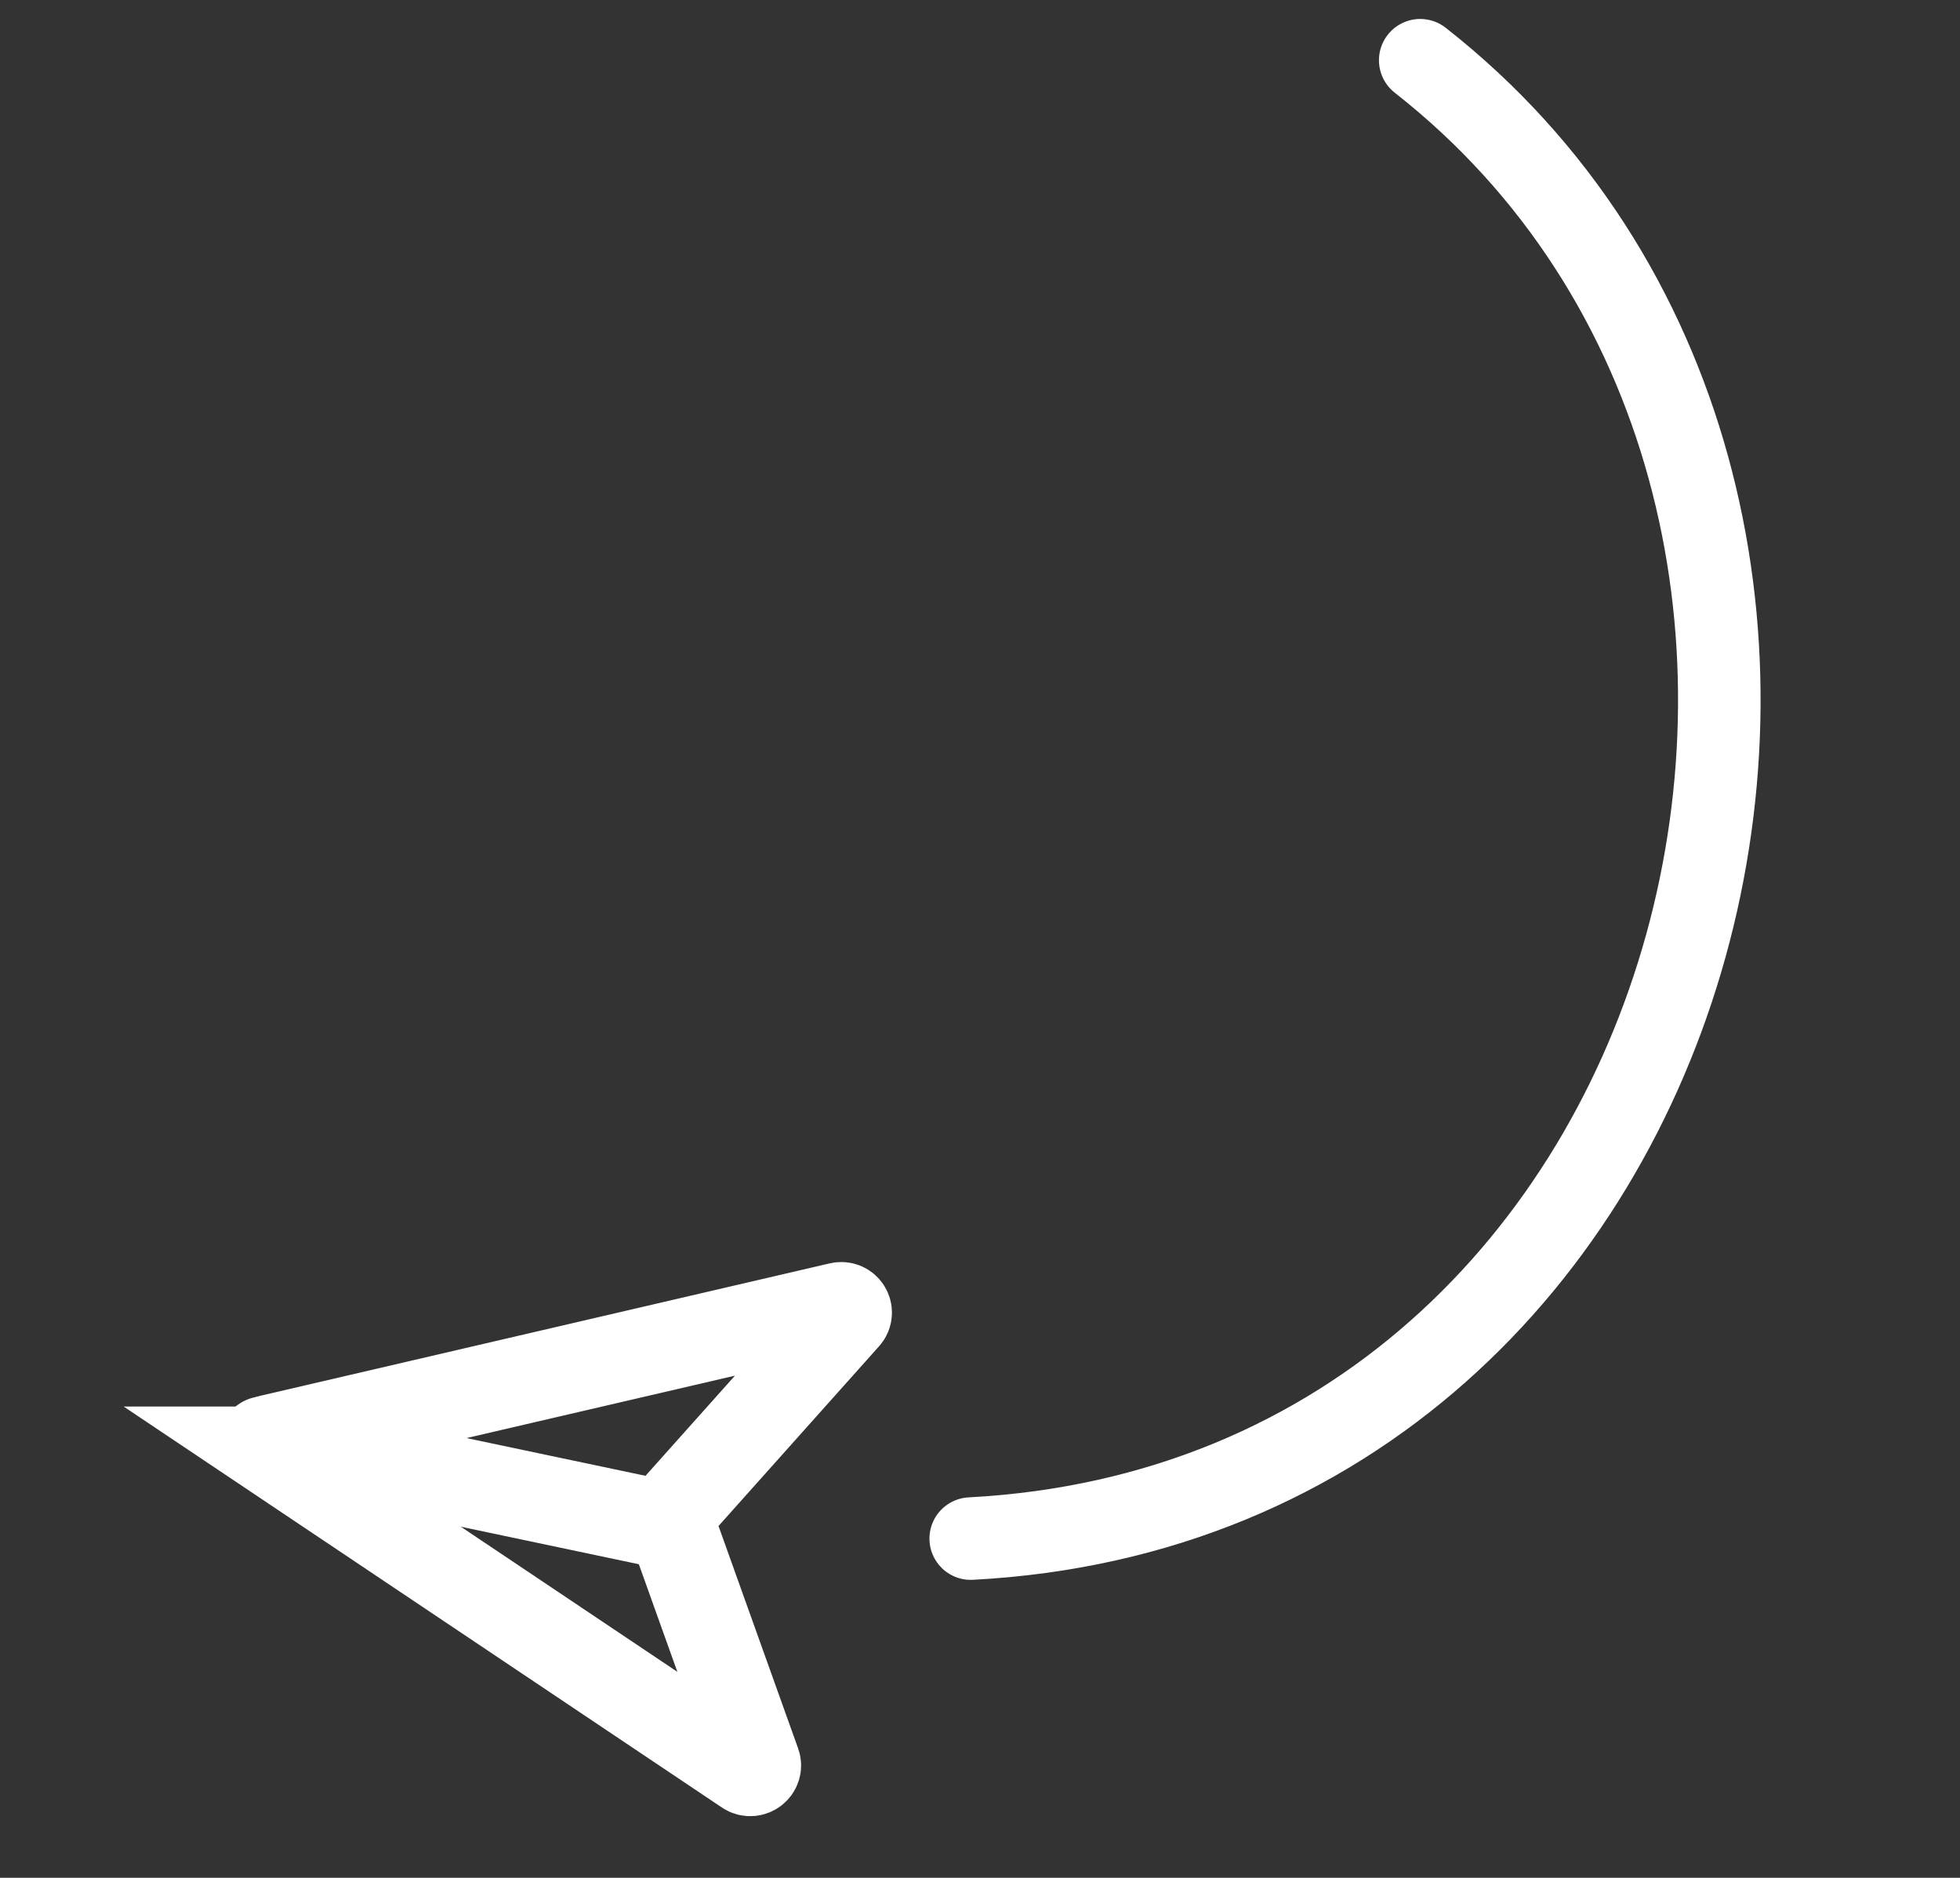 <?xml version="1.0" encoding="UTF-8"?>
<svg xmlns="http://www.w3.org/2000/svg" width="95" height="91" viewBox="0 0 95 91" fill="none">
  <rect x="0" y="0" width="95" height="91" fill="#333333" stroke="none"/>
  <path d="M47.05 74.562C83.817 72.627 95.451 23.779 68.837 2.919" stroke="white" stroke-width="4" stroke-linecap="round" stroke-linejoin="round"></path>
  <path d="M12.998 70.292L36.178 85.826C36.441 86.002 36.785 85.744 36.679 85.448L32.457 73.654C32.419 73.545 32.442 73.423 32.522 73.334L41.018 63.824C41.231 63.587 41.01 63.227 40.699 63.299L13.116 69.712C12.836 69.775 12.765 70.134 13 70.292L12.998 70.292Z" stroke="white" stroke-width="4.26" stroke-miterlimit="10" stroke-linecap="round"></path>
  <path d="M32.289 73.907L12.786 69.797" stroke="white" stroke-width="4.26" stroke-miterlimit="10" stroke-linecap="round"></path>
</svg>

